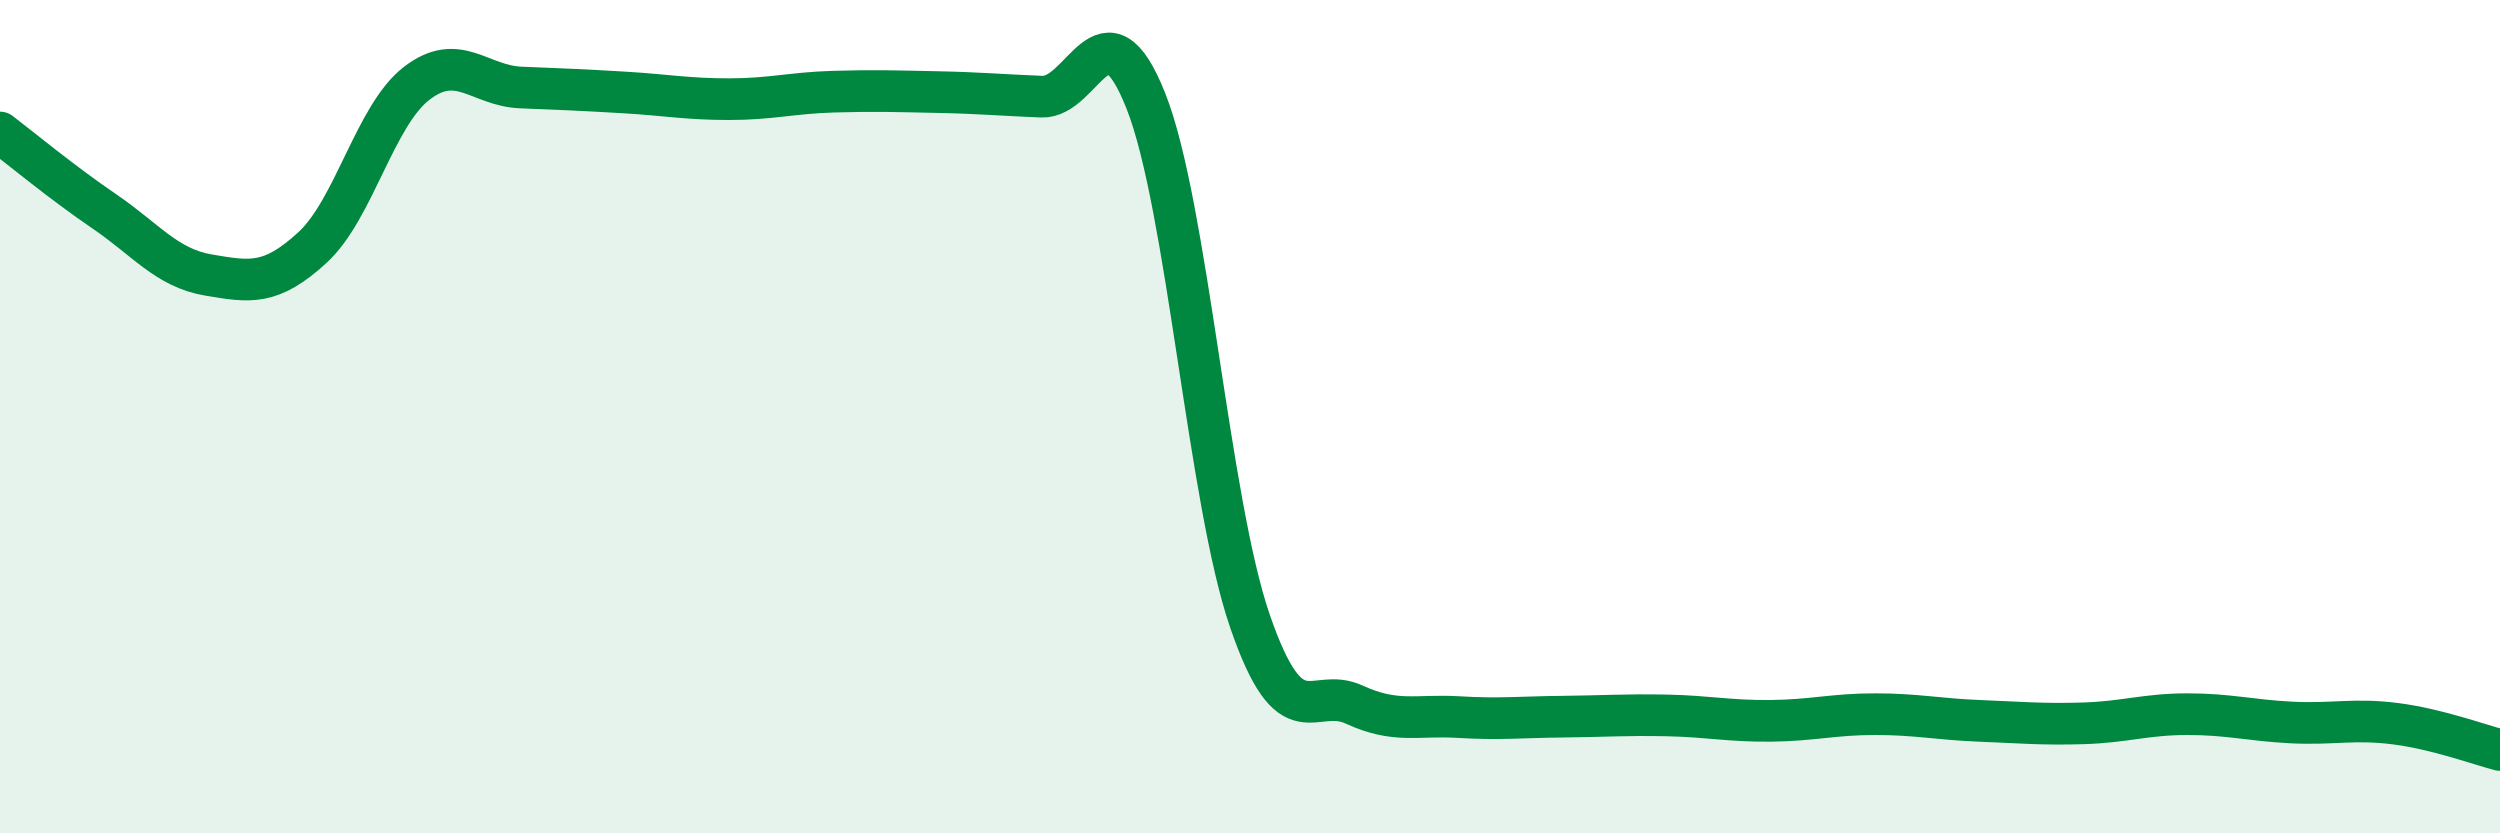 
    <svg width="60" height="20" viewBox="0 0 60 20" xmlns="http://www.w3.org/2000/svg">
      <path
        d="M 0,3.18 C 0.5,3.56 1.5,4.39 2.5,5.07 C 3.5,5.75 4,6.43 5,6.6 C 6,6.77 6.5,6.86 7.5,5.94 C 8.5,5.02 9,2.77 10,2 C 11,1.23 11.5,2.06 12.5,2.1 C 13.5,2.14 14,2.16 15,2.22 C 16,2.28 16.5,2.38 17.5,2.38 C 18.5,2.38 19,2.23 20,2.2 C 21,2.17 21.5,2.19 22.5,2.21 C 23.5,2.23 24,2.28 25,2.32 C 26,2.36 26.5,-0.1 27.5,2.42 C 28.5,4.94 29,12.01 30,14.91 C 31,17.81 31.5,16.45 32.5,16.91 C 33.5,17.37 34,17.15 35,17.21 C 36,17.27 36.5,17.21 37.5,17.2 C 38.5,17.19 39,17.15 40,17.17 C 41,17.19 41.5,17.31 42.5,17.3 C 43.5,17.29 44,17.14 45,17.14 C 46,17.14 46.5,17.26 47.5,17.3 C 48.5,17.34 49,17.39 50,17.36 C 51,17.33 51.5,17.14 52.5,17.14 C 53.5,17.14 54,17.29 55,17.34 C 56,17.39 56.5,17.24 57.5,17.37 C 58.5,17.5 59.5,17.87 60,18L60 20L0 20Z"
        fill="#008740"
        opacity="0.1"
        stroke-linecap="round"
        stroke-linejoin="round"
      />
      <path
        d="M 0,3.18 C 0.5,3.56 1.5,4.39 2.5,5.07 C 3.5,5.75 4,6.43 5,6.6 C 6,6.77 6.5,6.86 7.5,5.94 C 8.5,5.02 9,2.77 10,2 C 11,1.23 11.5,2.06 12.5,2.1 C 13.5,2.14 14,2.16 15,2.22 C 16,2.28 16.5,2.38 17.5,2.38 C 18.5,2.38 19,2.23 20,2.2 C 21,2.17 21.5,2.19 22.5,2.21 C 23.5,2.23 24,2.28 25,2.32 C 26,2.36 26.5,-0.1 27.5,2.42 C 28.5,4.94 29,12.01 30,14.91 C 31,17.81 31.5,16.45 32.5,16.91 C 33.5,17.37 34,17.15 35,17.21 C 36,17.27 36.5,17.21 37.5,17.2 C 38.5,17.19 39,17.15 40,17.17 C 41,17.19 41.5,17.31 42.5,17.3 C 43.5,17.29 44,17.14 45,17.14 C 46,17.14 46.5,17.26 47.5,17.3 C 48.5,17.34 49,17.39 50,17.36 C 51,17.33 51.5,17.14 52.5,17.14 C 53.5,17.14 54,17.29 55,17.34 C 56,17.39 56.5,17.24 57.5,17.37 C 58.5,17.5 59.5,17.87 60,18"
        stroke="#008740"
        stroke-width="1"
        fill="none"
        stroke-linecap="round"
        stroke-linejoin="round"
      />
    </svg>
  